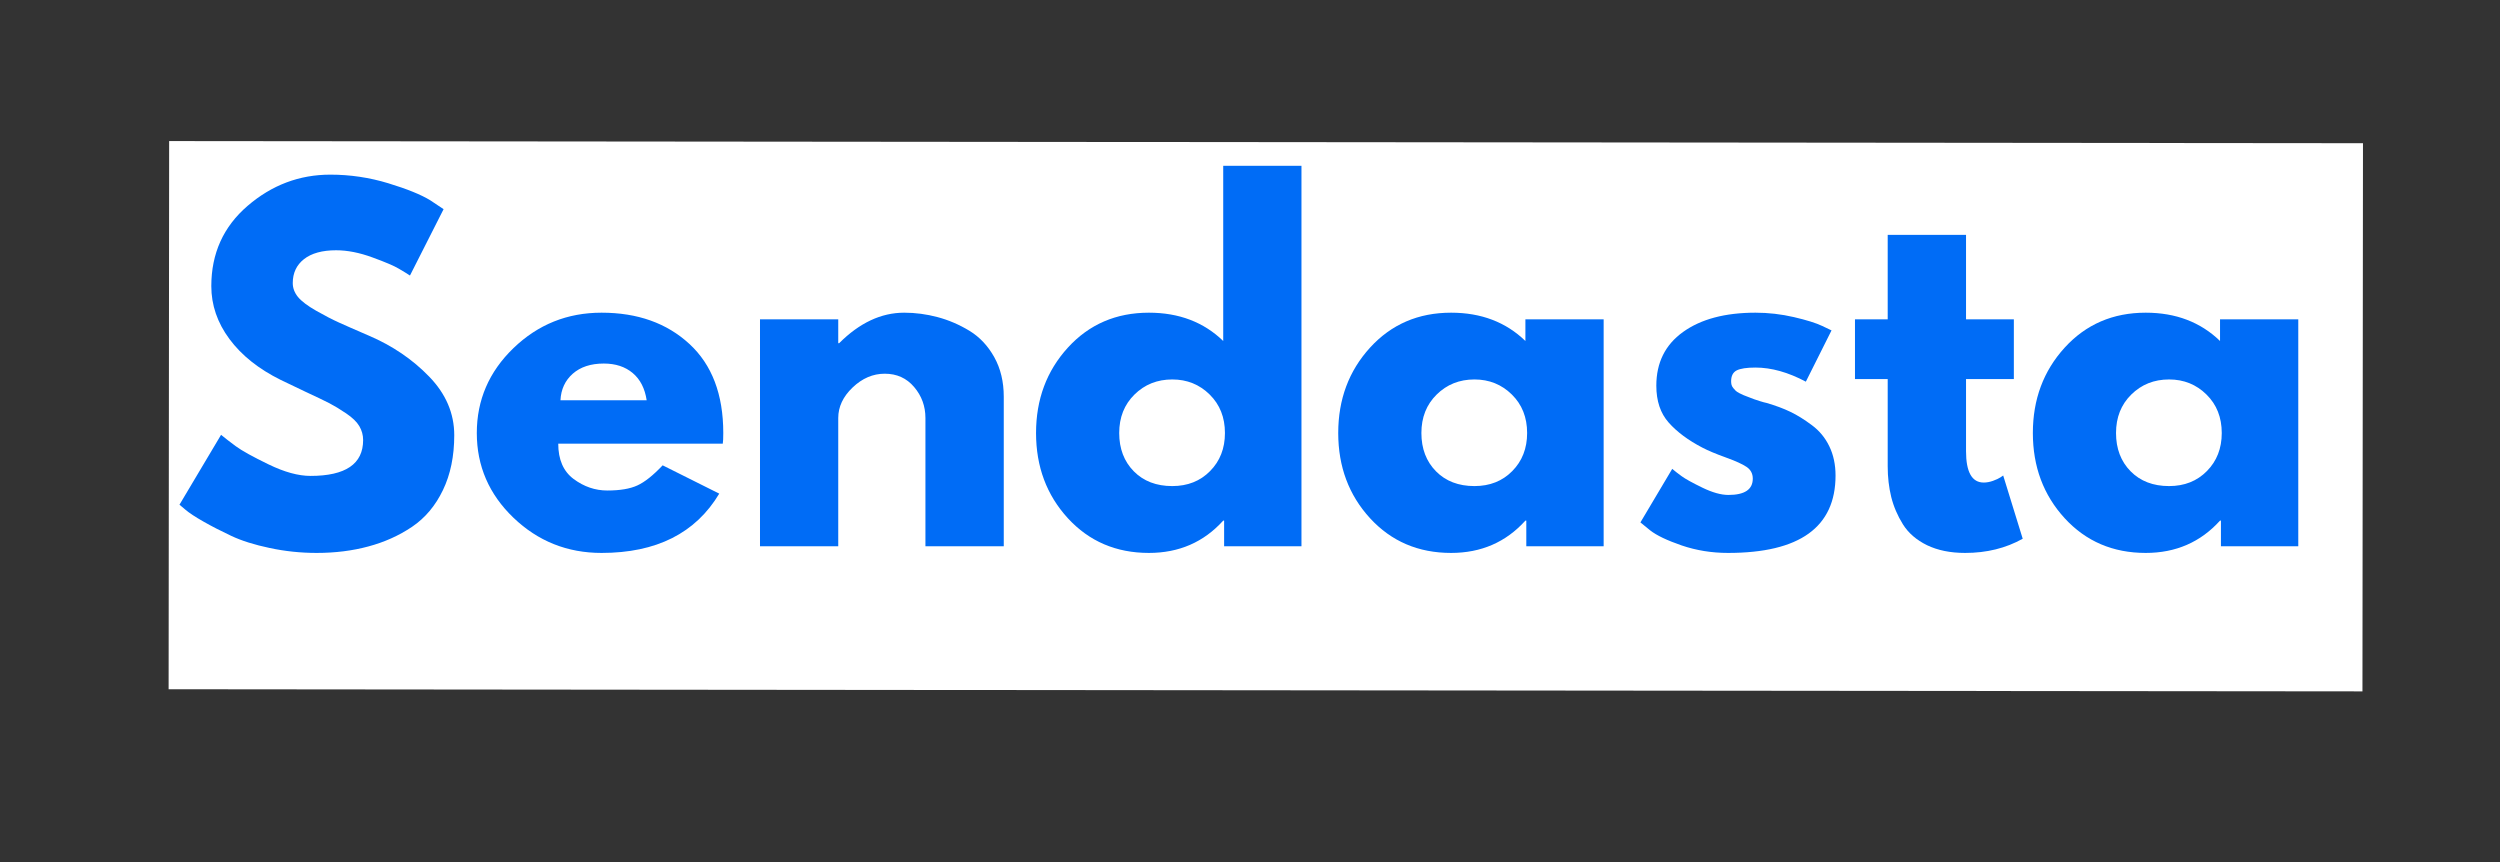 <?xml version="1.0" encoding="UTF-8" standalone="no"?>
<svg xmlns="http://www.w3.org/2000/svg" xmlns:xlink="http://www.w3.org/1999/xlink" width="635" zoomAndPan="magnify" viewBox="0 0 476.25 164.25" height="219" preserveAspectRatio="xMidYMid meet" version="1.0"><rect x="0" y="0" width="476.25" height="164.25" fill="#333333" stroke="none"/><defs><g/><clipPath id="1c31c04d23"><path d="M 32 26 L 451 26 L 451 132 L 32 132 Z M 32 26 " clip-rule="nonzero"/></clipPath><clipPath id="000896f090"><path d="M 450.148 27.281 L 450.047 131.707 L 31.934 131.301 L 32.035 26.875 Z M 450.148 27.281 " clip-rule="nonzero"/></clipPath><clipPath id="cfa8592ada"><path d="M 450.148 27.281 L 450.047 131.707 L 32.121 131.301 L 32.223 26.875 Z M 450.148 27.281 " clip-rule="nonzero"/></clipPath></defs><g clip-path="url(#1c31c04d23)"><g clip-path="url(#000896f090)"><g clip-path="url(#cfa8592ada)"><path fill="#ffffff" d="M 450.148 27.281 L 450.047 131.707 L 31.934 131.301 L 32.035 26.875 Z M 450.148 27.281 " fill-opacity="1" fill-rule="nonzero"/></g></g></g><g fill="#006cf6" fill-opacity="1"><g transform="translate(32.254, 104.067)"><g><path d="M 30.672 -70.797 C 34.441 -70.797 38.125 -70.25 41.719 -69.156 C 45.312 -68.062 47.977 -66.977 49.719 -65.906 L 52.25 -64.219 L 45.844 -51.578 C 45.344 -51.91 44.641 -52.344 43.734 -52.875 C 42.836 -53.414 41.156 -54.133 38.688 -55.031 C 36.219 -55.938 33.914 -56.391 31.781 -56.391 C 29.133 -56.391 27.094 -55.828 25.656 -54.703 C 24.227 -53.578 23.516 -52.055 23.516 -50.141 C 23.516 -49.191 23.848 -48.305 24.516 -47.484 C 25.191 -46.672 26.344 -45.801 27.969 -44.875 C 29.602 -43.945 31.039 -43.203 32.281 -42.641 C 33.52 -42.078 35.43 -41.238 38.016 -40.125 C 42.504 -38.207 46.336 -35.602 49.516 -32.312 C 52.691 -29.031 54.281 -25.312 54.281 -21.156 C 54.281 -17.164 53.562 -13.68 52.125 -10.703 C 50.695 -7.723 48.734 -5.391 46.234 -3.703 C 43.734 -2.023 40.961 -0.781 37.922 0.031 C 34.891 0.852 31.602 1.266 28.062 1.266 C 25.031 1.266 22.051 0.953 19.125 0.328 C 16.207 -0.285 13.766 -1.055 11.797 -1.984 C 9.828 -2.91 8.055 -3.82 6.484 -4.719 C 4.91 -5.613 3.758 -6.375 3.031 -7 L 1.938 -7.922 L 9.859 -21.234 C 10.535 -20.672 11.461 -19.953 12.641 -19.078 C 13.816 -18.211 15.91 -17.051 18.922 -15.594 C 21.93 -14.133 24.586 -13.406 26.891 -13.406 C 33.578 -13.406 36.922 -15.68 36.922 -20.234 C 36.922 -21.18 36.68 -22.062 36.203 -22.875 C 35.723 -23.695 34.879 -24.516 33.672 -25.328 C 32.461 -26.141 31.395 -26.785 30.469 -27.266 C 29.539 -27.742 28.02 -28.473 25.906 -29.453 C 23.801 -30.441 22.242 -31.188 21.234 -31.688 C 17.023 -33.77 13.766 -36.367 11.453 -39.484 C 9.148 -42.598 8 -45.957 8 -49.562 C 8 -55.789 10.301 -60.883 14.906 -64.844 C 19.52 -68.812 24.773 -70.797 30.672 -70.797 Z M 30.672 -70.797 "/></g></g></g><g fill="#006cf6" fill-opacity="1"><g transform="translate(88.893, 104.067)"><g><path d="M 48.797 -19.547 L 17.453 -19.547 C 17.453 -16.516 18.43 -14.27 20.391 -12.812 C 22.359 -11.352 24.492 -10.625 26.797 -10.625 C 29.211 -10.625 31.125 -10.945 32.531 -11.594 C 33.938 -12.238 35.539 -13.516 37.344 -15.422 L 48.125 -10.031 C 43.625 -2.5 36.148 1.266 25.703 1.266 C 19.18 1.266 13.586 -0.969 8.922 -5.438 C 4.266 -9.906 1.938 -15.285 1.938 -21.578 C 1.938 -27.867 4.266 -33.258 8.922 -37.75 C 13.586 -42.25 19.18 -44.5 25.703 -44.5 C 32.555 -44.5 38.133 -42.516 42.438 -38.547 C 46.738 -34.586 48.891 -28.93 48.891 -21.578 C 48.891 -20.566 48.859 -19.891 48.797 -19.547 Z M 17.875 -27.812 L 34.297 -27.812 C 33.961 -30.062 33.078 -31.789 31.641 -33 C 30.211 -34.207 28.375 -34.812 26.125 -34.812 C 23.656 -34.812 21.688 -34.164 20.219 -32.875 C 18.758 -31.582 17.977 -29.895 17.875 -27.812 Z M 17.875 -27.812 "/></g></g></g><g fill="#006cf6" fill-opacity="1"><g transform="translate(139.717, 104.067)"><g><path d="M 5.062 0 L 5.062 -43.234 L 19.969 -43.234 L 19.969 -38.688 L 20.141 -38.688 C 24.016 -42.562 28.145 -44.5 32.531 -44.5 C 34.664 -44.5 36.785 -44.219 38.891 -43.656 C 41.004 -43.094 43.031 -42.223 44.969 -41.047 C 46.906 -39.867 48.477 -38.195 49.688 -36.031 C 50.895 -33.863 51.5 -31.348 51.5 -28.484 L 51.5 0 L 36.578 0 L 36.578 -24.438 C 36.578 -26.688 35.859 -28.656 34.422 -30.344 C 32.992 -32.031 31.129 -32.875 28.828 -32.875 C 26.578 -32.875 24.535 -32 22.703 -30.25 C 20.879 -28.508 19.969 -26.57 19.969 -24.438 L 19.969 0 Z M 5.062 0 "/></g></g></g><g fill="#006cf6" fill-opacity="1"><g transform="translate(195.429, 104.067)"><g><path d="M 8 -5.344 C 3.957 -9.758 1.938 -15.172 1.938 -21.578 C 1.938 -27.984 3.957 -33.406 8 -37.844 C 12.051 -42.281 17.195 -44.5 23.438 -44.5 C 29.164 -44.5 33.883 -42.703 37.594 -39.109 L 37.594 -72.484 L 52.5 -72.484 L 52.5 0 L 37.766 0 L 37.766 -4.891 L 37.594 -4.891 C 33.883 -0.785 29.164 1.266 23.438 1.266 C 17.195 1.266 12.051 -0.938 8 -5.344 Z M 20.688 -28.906 C 18.75 -27 17.781 -24.555 17.781 -21.578 C 17.781 -18.598 18.707 -16.164 20.562 -14.281 C 22.414 -12.406 24.859 -11.469 27.891 -11.469 C 30.816 -11.469 33.219 -12.422 35.094 -14.328 C 36.977 -16.234 37.922 -18.648 37.922 -21.578 C 37.922 -24.555 36.953 -27 35.016 -28.906 C 33.078 -30.82 30.703 -31.781 27.891 -31.781 C 25.023 -31.781 22.625 -30.82 20.688 -28.906 Z M 20.688 -28.906 "/></g></g><g transform="translate(252.995, 104.067)"><g><path d="M 8 -5.344 C 3.957 -9.758 1.938 -15.172 1.938 -21.578 C 1.938 -27.984 3.957 -33.406 8 -37.844 C 12.051 -42.281 17.195 -44.5 23.438 -44.5 C 29.164 -44.5 33.883 -42.703 37.594 -39.109 L 37.594 -43.234 L 52.5 -43.234 L 52.5 0 L 37.766 0 L 37.766 -4.891 L 37.594 -4.891 C 33.883 -0.785 29.164 1.266 23.438 1.266 C 17.195 1.266 12.051 -0.938 8 -5.344 Z M 20.688 -28.906 C 18.75 -27 17.781 -24.555 17.781 -21.578 C 17.781 -18.598 18.707 -16.164 20.562 -14.281 C 22.414 -12.406 24.859 -11.469 27.891 -11.469 C 30.816 -11.469 33.219 -12.422 35.094 -14.328 C 36.977 -16.234 37.922 -18.648 37.922 -21.578 C 37.922 -24.555 36.953 -27 35.016 -28.906 C 33.078 -30.82 30.703 -31.781 27.891 -31.781 C 25.023 -31.781 22.625 -30.82 20.688 -28.906 Z M 20.688 -28.906 "/></g></g><g transform="translate(310.561, 104.067)"><g><path d="M 23.859 -44.5 C 26.328 -44.5 28.77 -44.219 31.188 -43.656 C 33.602 -43.094 35.398 -42.531 36.578 -41.969 L 38.344 -41.125 L 33.453 -31.359 C 30.086 -33.148 26.891 -34.047 23.859 -34.047 C 22.172 -34.047 20.973 -33.863 20.266 -33.5 C 19.566 -33.133 19.219 -32.445 19.219 -31.438 C 19.219 -31.207 19.242 -30.977 19.297 -30.75 C 19.359 -30.531 19.473 -30.32 19.641 -30.125 C 19.805 -29.926 19.957 -29.758 20.094 -29.625 C 20.238 -29.488 20.477 -29.332 20.812 -29.156 C 21.156 -28.988 21.422 -28.863 21.609 -28.781 C 21.805 -28.695 22.129 -28.57 22.578 -28.406 C 23.035 -28.238 23.375 -28.109 23.594 -28.016 C 23.82 -27.93 24.203 -27.805 24.734 -27.641 C 25.266 -27.473 25.672 -27.363 25.953 -27.312 C 27.703 -26.801 29.223 -26.234 30.516 -25.609 C 31.805 -24.992 33.164 -24.148 34.594 -23.078 C 36.031 -22.016 37.141 -20.672 37.922 -19.047 C 38.711 -17.422 39.109 -15.566 39.109 -13.484 C 39.109 -3.648 32.281 1.266 18.625 1.266 C 15.531 1.266 12.594 0.789 9.812 -0.156 C 7.031 -1.113 5.023 -2.07 3.797 -3.031 L 1.938 -4.547 L 8 -14.75 C 8.457 -14.352 9.051 -13.891 9.781 -13.359 C 10.508 -12.828 11.828 -12.098 13.734 -11.172 C 15.648 -10.242 17.305 -9.781 18.703 -9.781 C 21.797 -9.781 23.344 -10.816 23.344 -12.891 C 23.344 -13.848 22.945 -14.594 22.156 -15.125 C 21.375 -15.656 20.039 -16.258 18.156 -16.938 C 16.281 -17.613 14.805 -18.234 13.734 -18.797 C 11.035 -20.203 8.898 -21.789 7.328 -23.562 C 5.754 -25.332 4.969 -27.676 4.969 -30.594 C 4.969 -34.977 6.664 -38.391 10.062 -40.828 C 13.469 -43.273 18.066 -44.5 23.859 -44.5 Z M 23.859 -44.5 "/></g></g><g transform="translate(352.029, 104.067)"><g><path d="M 7.578 -43.234 L 7.578 -59.328 L 22.5 -59.328 L 22.5 -43.234 L 31.609 -43.234 L 31.609 -31.859 L 22.5 -31.859 L 22.5 -18.125 C 22.5 -14.133 23.625 -12.141 25.875 -12.141 C 26.438 -12.141 27.023 -12.25 27.641 -12.469 C 28.266 -12.695 28.742 -12.922 29.078 -13.141 L 29.578 -13.484 L 33.297 -1.438 C 30.086 0.363 26.43 1.266 22.328 1.266 C 19.523 1.266 17.109 0.773 15.078 -0.203 C 13.055 -1.191 11.523 -2.516 10.484 -4.172 C 9.453 -5.828 8.707 -7.566 8.25 -9.391 C 7.801 -11.223 7.578 -13.176 7.578 -15.25 L 7.578 -31.859 L 1.344 -31.859 L 1.344 -43.234 Z M 7.578 -43.234 "/></g></g></g><g fill="#006cf6" fill-opacity="1"><g transform="translate(385.322, 104.067)"><g><path d="M 8 -5.344 C 3.957 -9.758 1.938 -15.172 1.938 -21.578 C 1.938 -27.984 3.957 -33.406 8 -37.844 C 12.051 -42.281 17.195 -44.5 23.438 -44.5 C 29.164 -44.5 33.883 -42.703 37.594 -39.109 L 37.594 -43.234 L 52.5 -43.234 L 52.5 0 L 37.766 0 L 37.766 -4.891 L 37.594 -4.891 C 33.883 -0.785 29.164 1.266 23.438 1.266 C 17.195 1.266 12.051 -0.938 8 -5.344 Z M 20.688 -28.906 C 18.75 -27 17.781 -24.555 17.781 -21.578 C 17.781 -18.598 18.707 -16.164 20.562 -14.281 C 22.414 -12.406 24.859 -11.469 27.891 -11.469 C 30.816 -11.469 33.219 -12.422 35.094 -14.328 C 36.977 -16.234 37.922 -18.648 37.922 -21.578 C 37.922 -24.555 36.953 -27 35.016 -28.906 C 33.078 -30.82 30.703 -31.781 27.891 -31.781 C 25.023 -31.781 22.625 -30.82 20.688 -28.906 Z M 20.688 -28.906 "/></g></g></g></svg>